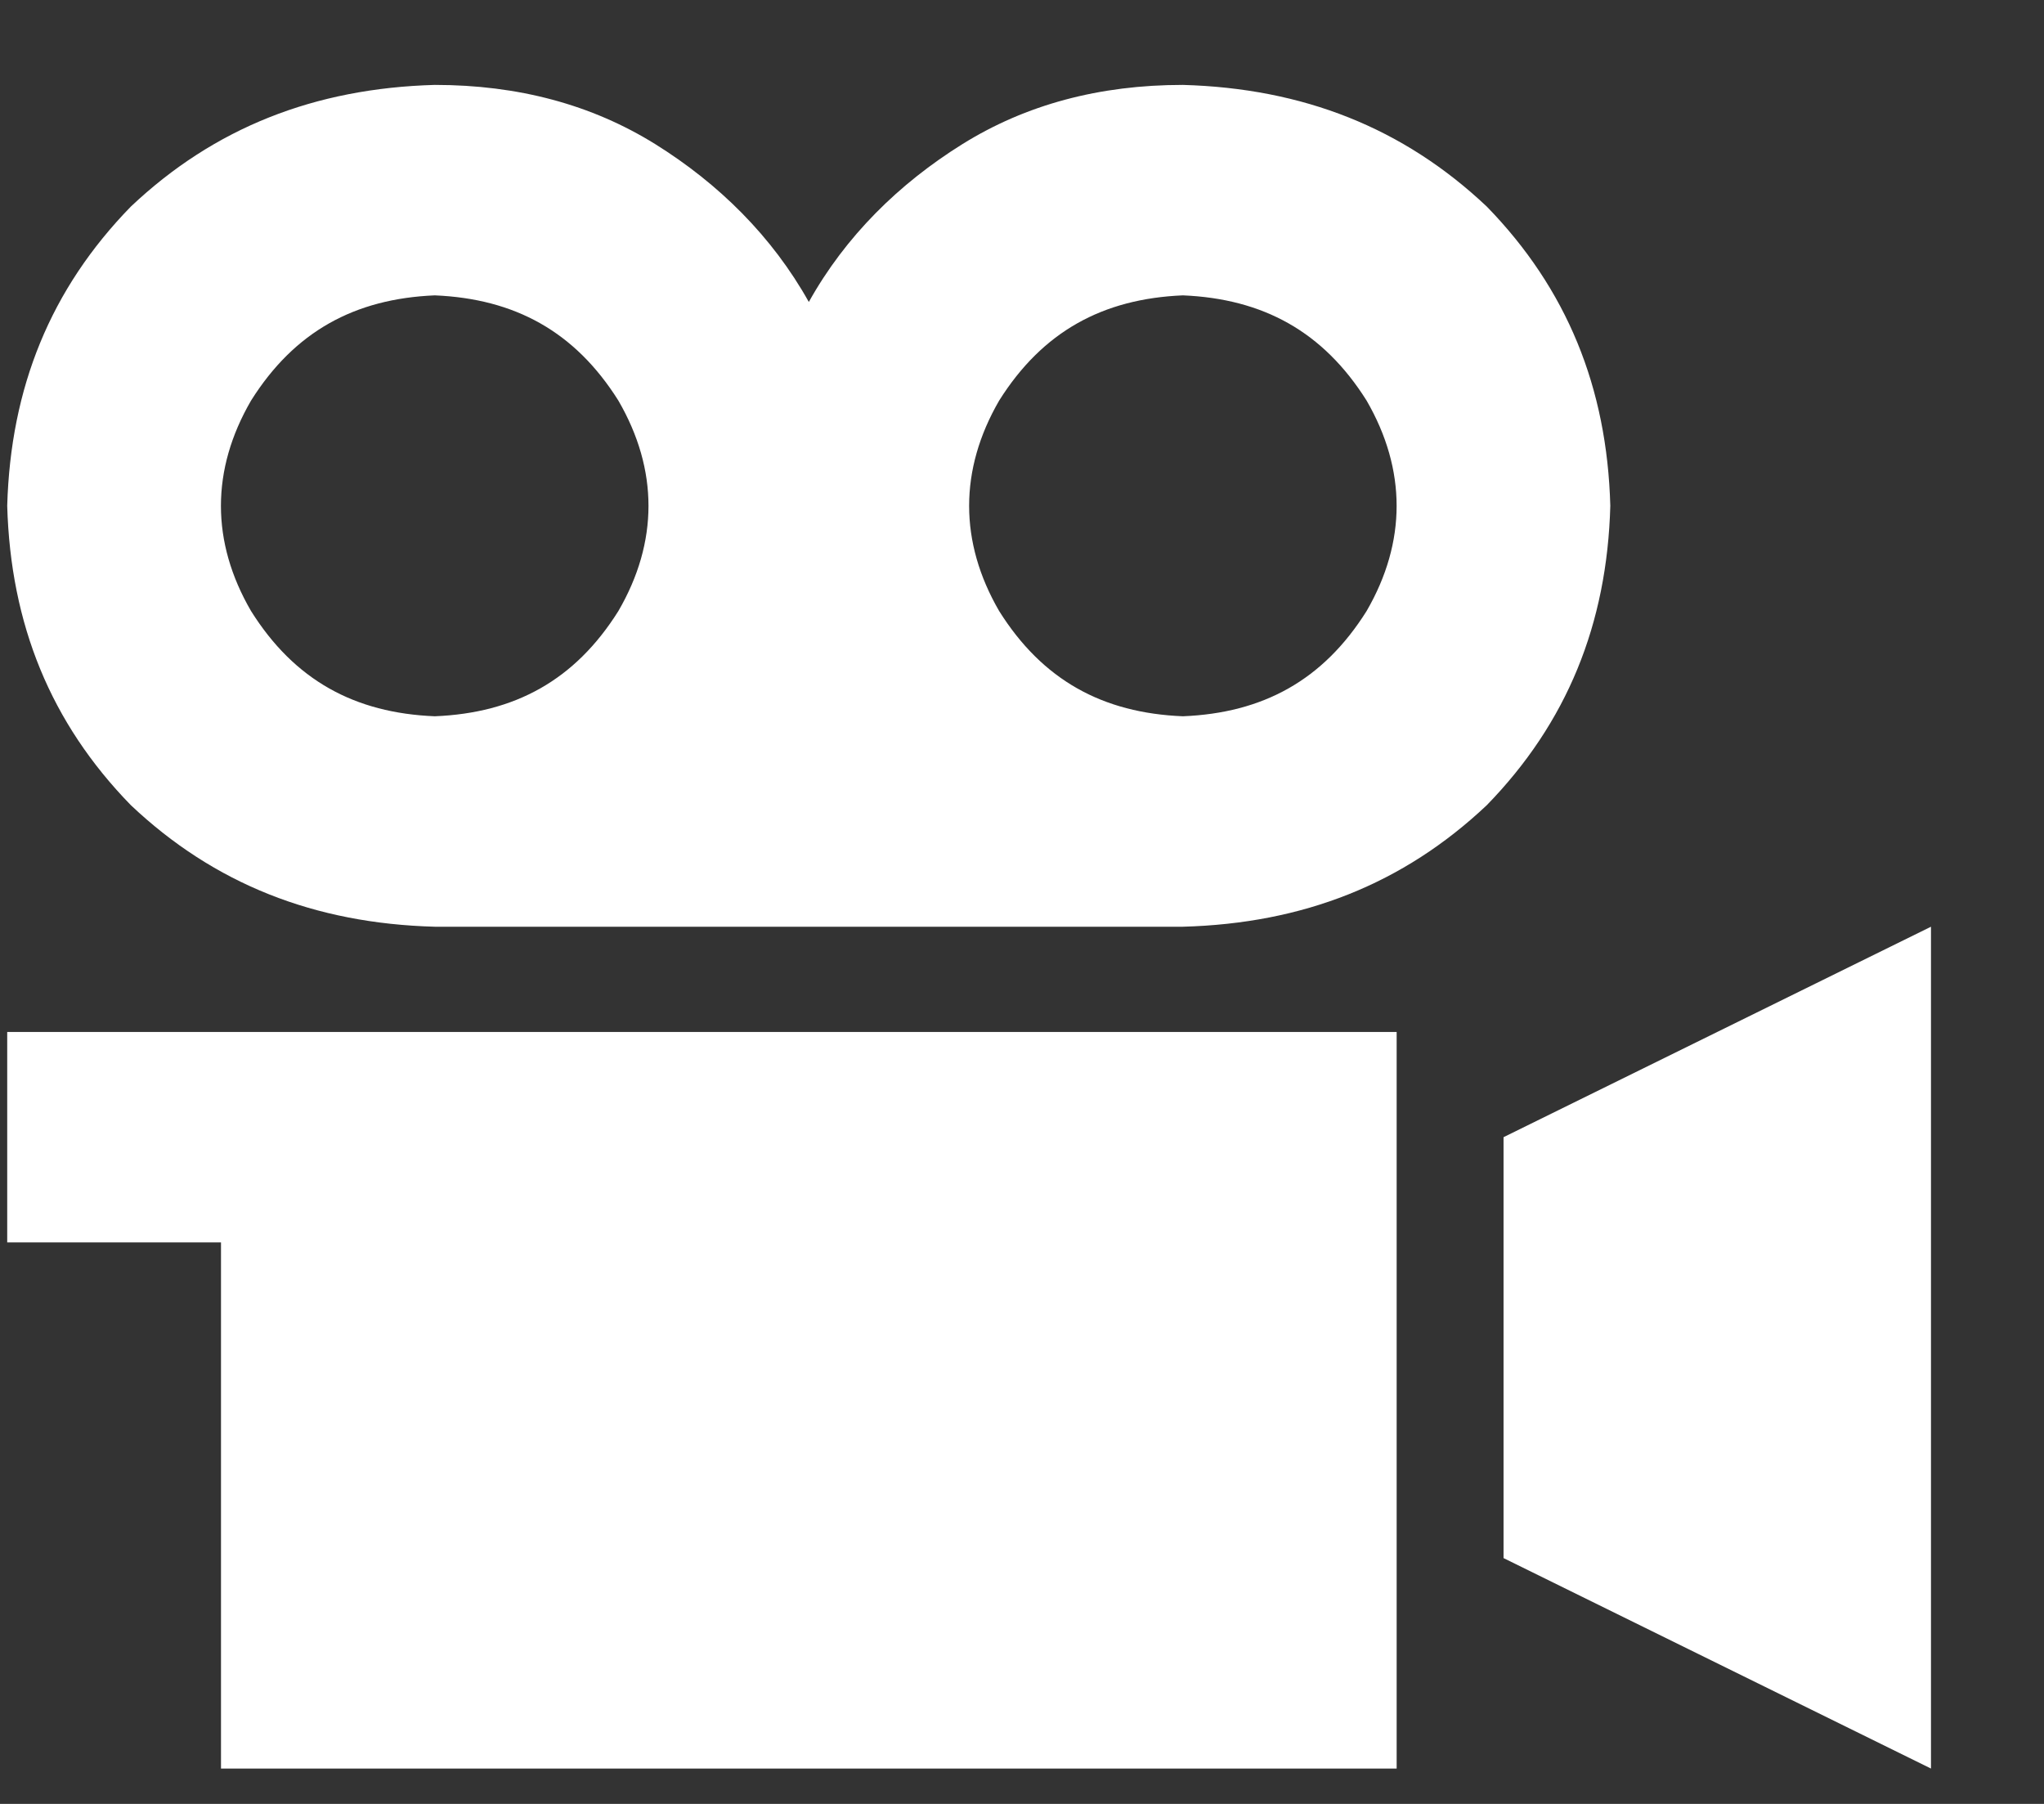 <svg width="17" height="15" viewBox="0 0 17 15" fill="none" xmlns="http://www.w3.org/2000/svg">
<rect x="0" y="0" width="17" height="15" fill="#333333" stroke="none"/>
<path d="M3.616 2.456C2.949 2.484 2.449 2.757 2.088 3.331C1.754 3.906 1.754 4.507 2.088 5.081C2.449 5.656 2.949 5.929 3.616 5.956C4.282 5.929 4.782 5.656 5.143 5.081C5.477 4.507 5.477 3.906 5.143 3.331C4.782 2.757 4.282 2.484 3.616 2.456ZM9.838 7.706H3.616C2.616 7.679 1.782 7.351 1.088 6.695C0.421 6.011 0.088 5.191 0.06 4.206C0.088 3.222 0.421 2.402 1.088 1.718C1.782 1.062 2.616 0.734 3.616 0.706C4.31 0.706 4.921 0.87 5.449 1.198C5.977 1.527 6.421 1.964 6.727 2.511C7.032 1.964 7.477 1.527 8.005 1.198C8.532 0.87 9.143 0.706 9.838 0.706C10.838 0.734 11.671 1.062 12.366 1.718C13.032 2.402 13.366 3.222 13.393 4.206C13.366 5.191 13.032 6.011 12.366 6.695C11.671 7.351 10.838 7.679 9.838 7.706ZM9.838 2.456C9.171 2.484 8.671 2.757 8.31 3.331C7.977 3.906 7.977 4.507 8.31 5.081C8.671 5.656 9.171 5.929 9.838 5.956C10.505 5.929 11.005 5.656 11.366 5.081C11.699 4.507 11.699 3.906 11.366 3.331C11.005 2.757 10.505 2.484 9.838 2.456ZM16.06 7.706V14.706L12.505 12.956V9.456L16.06 7.706ZM11.616 8.581V14.706H1.838V10.331H0.949H0.06V8.581H0.949H1.838H3.616H4.505H11.616Z" fill="white"/>
</svg>
